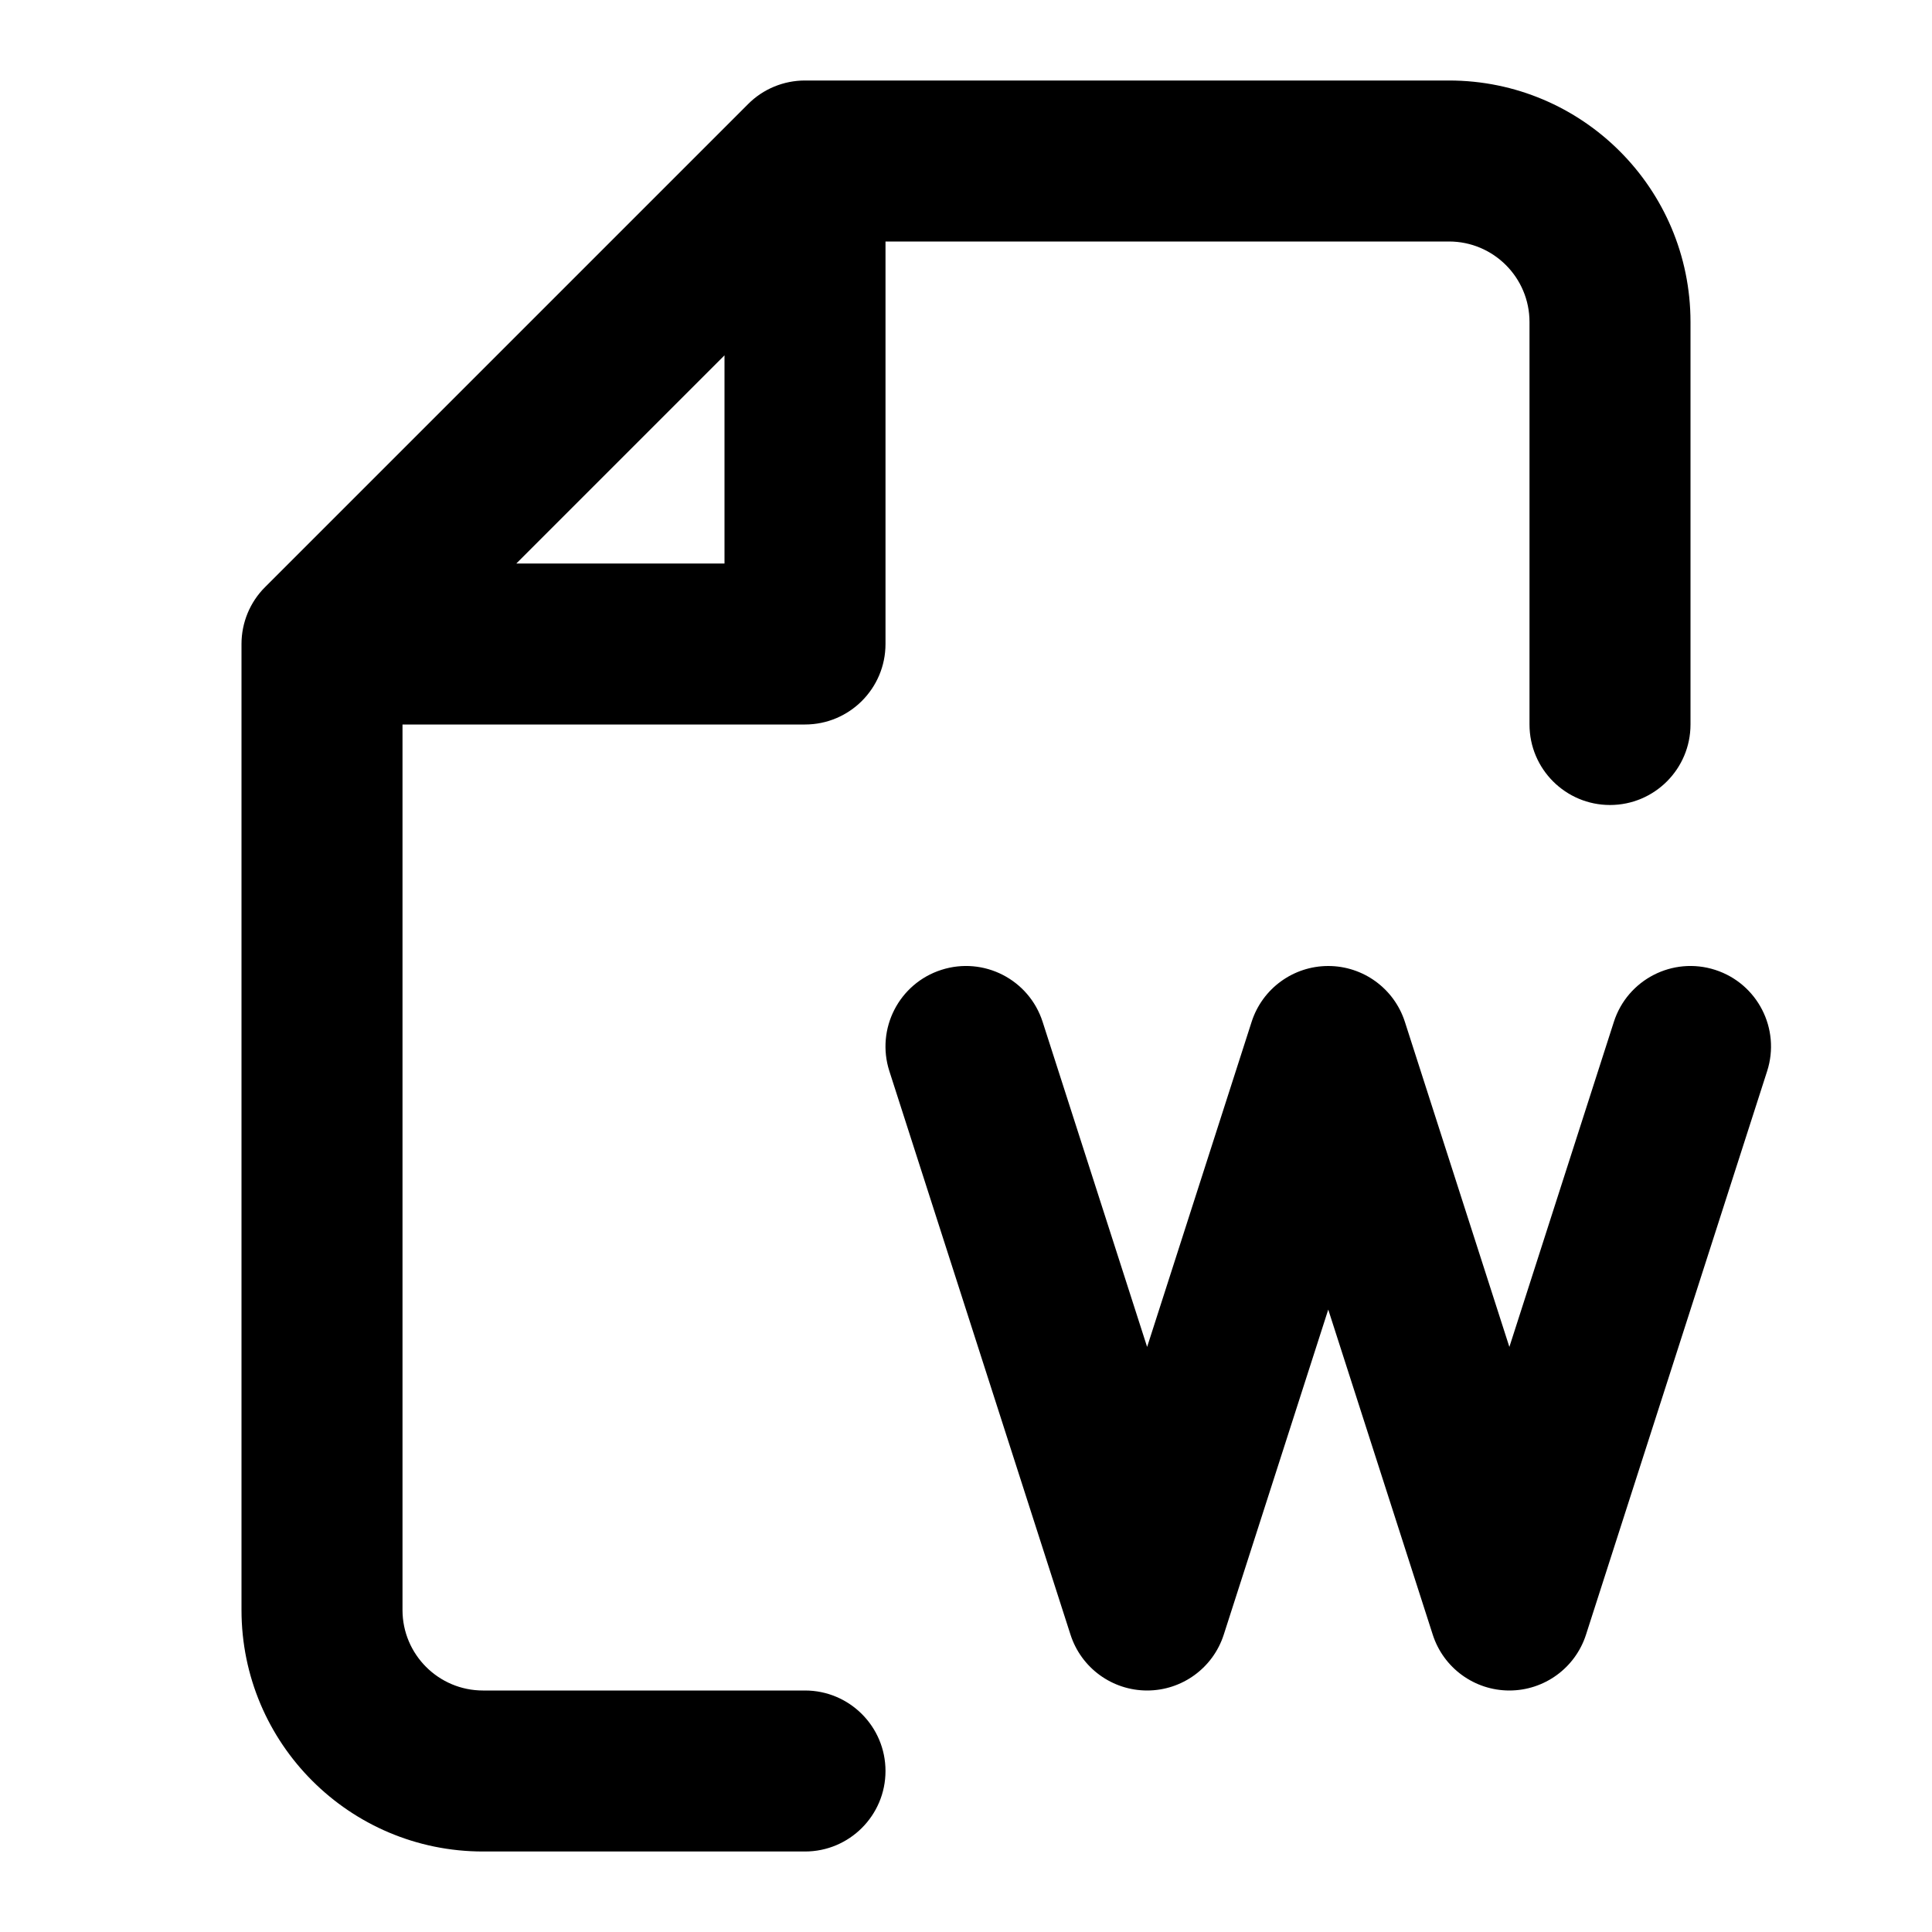 <?xml version="1.0" encoding="utf-8"?><!-- Uploaded to: SVG Repo, www.svgrepo.com, Generator: SVG Repo Mixer Tools -->
<svg width="800px" height="800px" viewBox="0 0 24 24" fill="none" xmlns="http://www.w3.org/2000/svg">
<path fill-rule="evenodd" clip-rule="evenodd" d="M10 1C9.735 1 9.48 1.105 9.293 1.293L3.293 7.293C3.105 7.48 3 7.735 3 8V20C3 21.657 4.343 23 6 23H10C10.552 23 11 22.552 11 22C11 21.448 10.552 21 10 21H6C5.448 21 5 20.552 5 20V9H10C10.552 9 11 8.552 11 8V3H18C18.552 3 19 3.448 19 4V9C19 9.552 19.448 10 20 10C20.552 10 21 9.552 21 9V4C21 2.343 19.657 1 18 1H10ZM9 7H6.414L9 4.414V7ZM12.952 12.694C12.783 12.168 12.22 11.879 11.694 12.048C11.168 12.217 10.879 12.78 11.048 13.306L13.298 20.306C13.431 20.72 13.816 21 14.25 21C14.684 21 15.069 20.72 15.202 20.306L16.5 16.268L17.798 20.306C17.931 20.72 18.316 21 18.75 21C19.184 21 19.569 20.72 19.702 20.306L21.952 13.306C22.121 12.78 21.832 12.217 21.306 12.048C20.78 11.879 20.217 12.168 20.048 12.694L18.75 16.732L17.452 12.694C17.319 12.28 16.934 12 16.5 12C16.066 12 15.681 12.28 15.548 12.694L14.25 16.732L12.952 12.694Z" fill="#000000"/>
</svg>